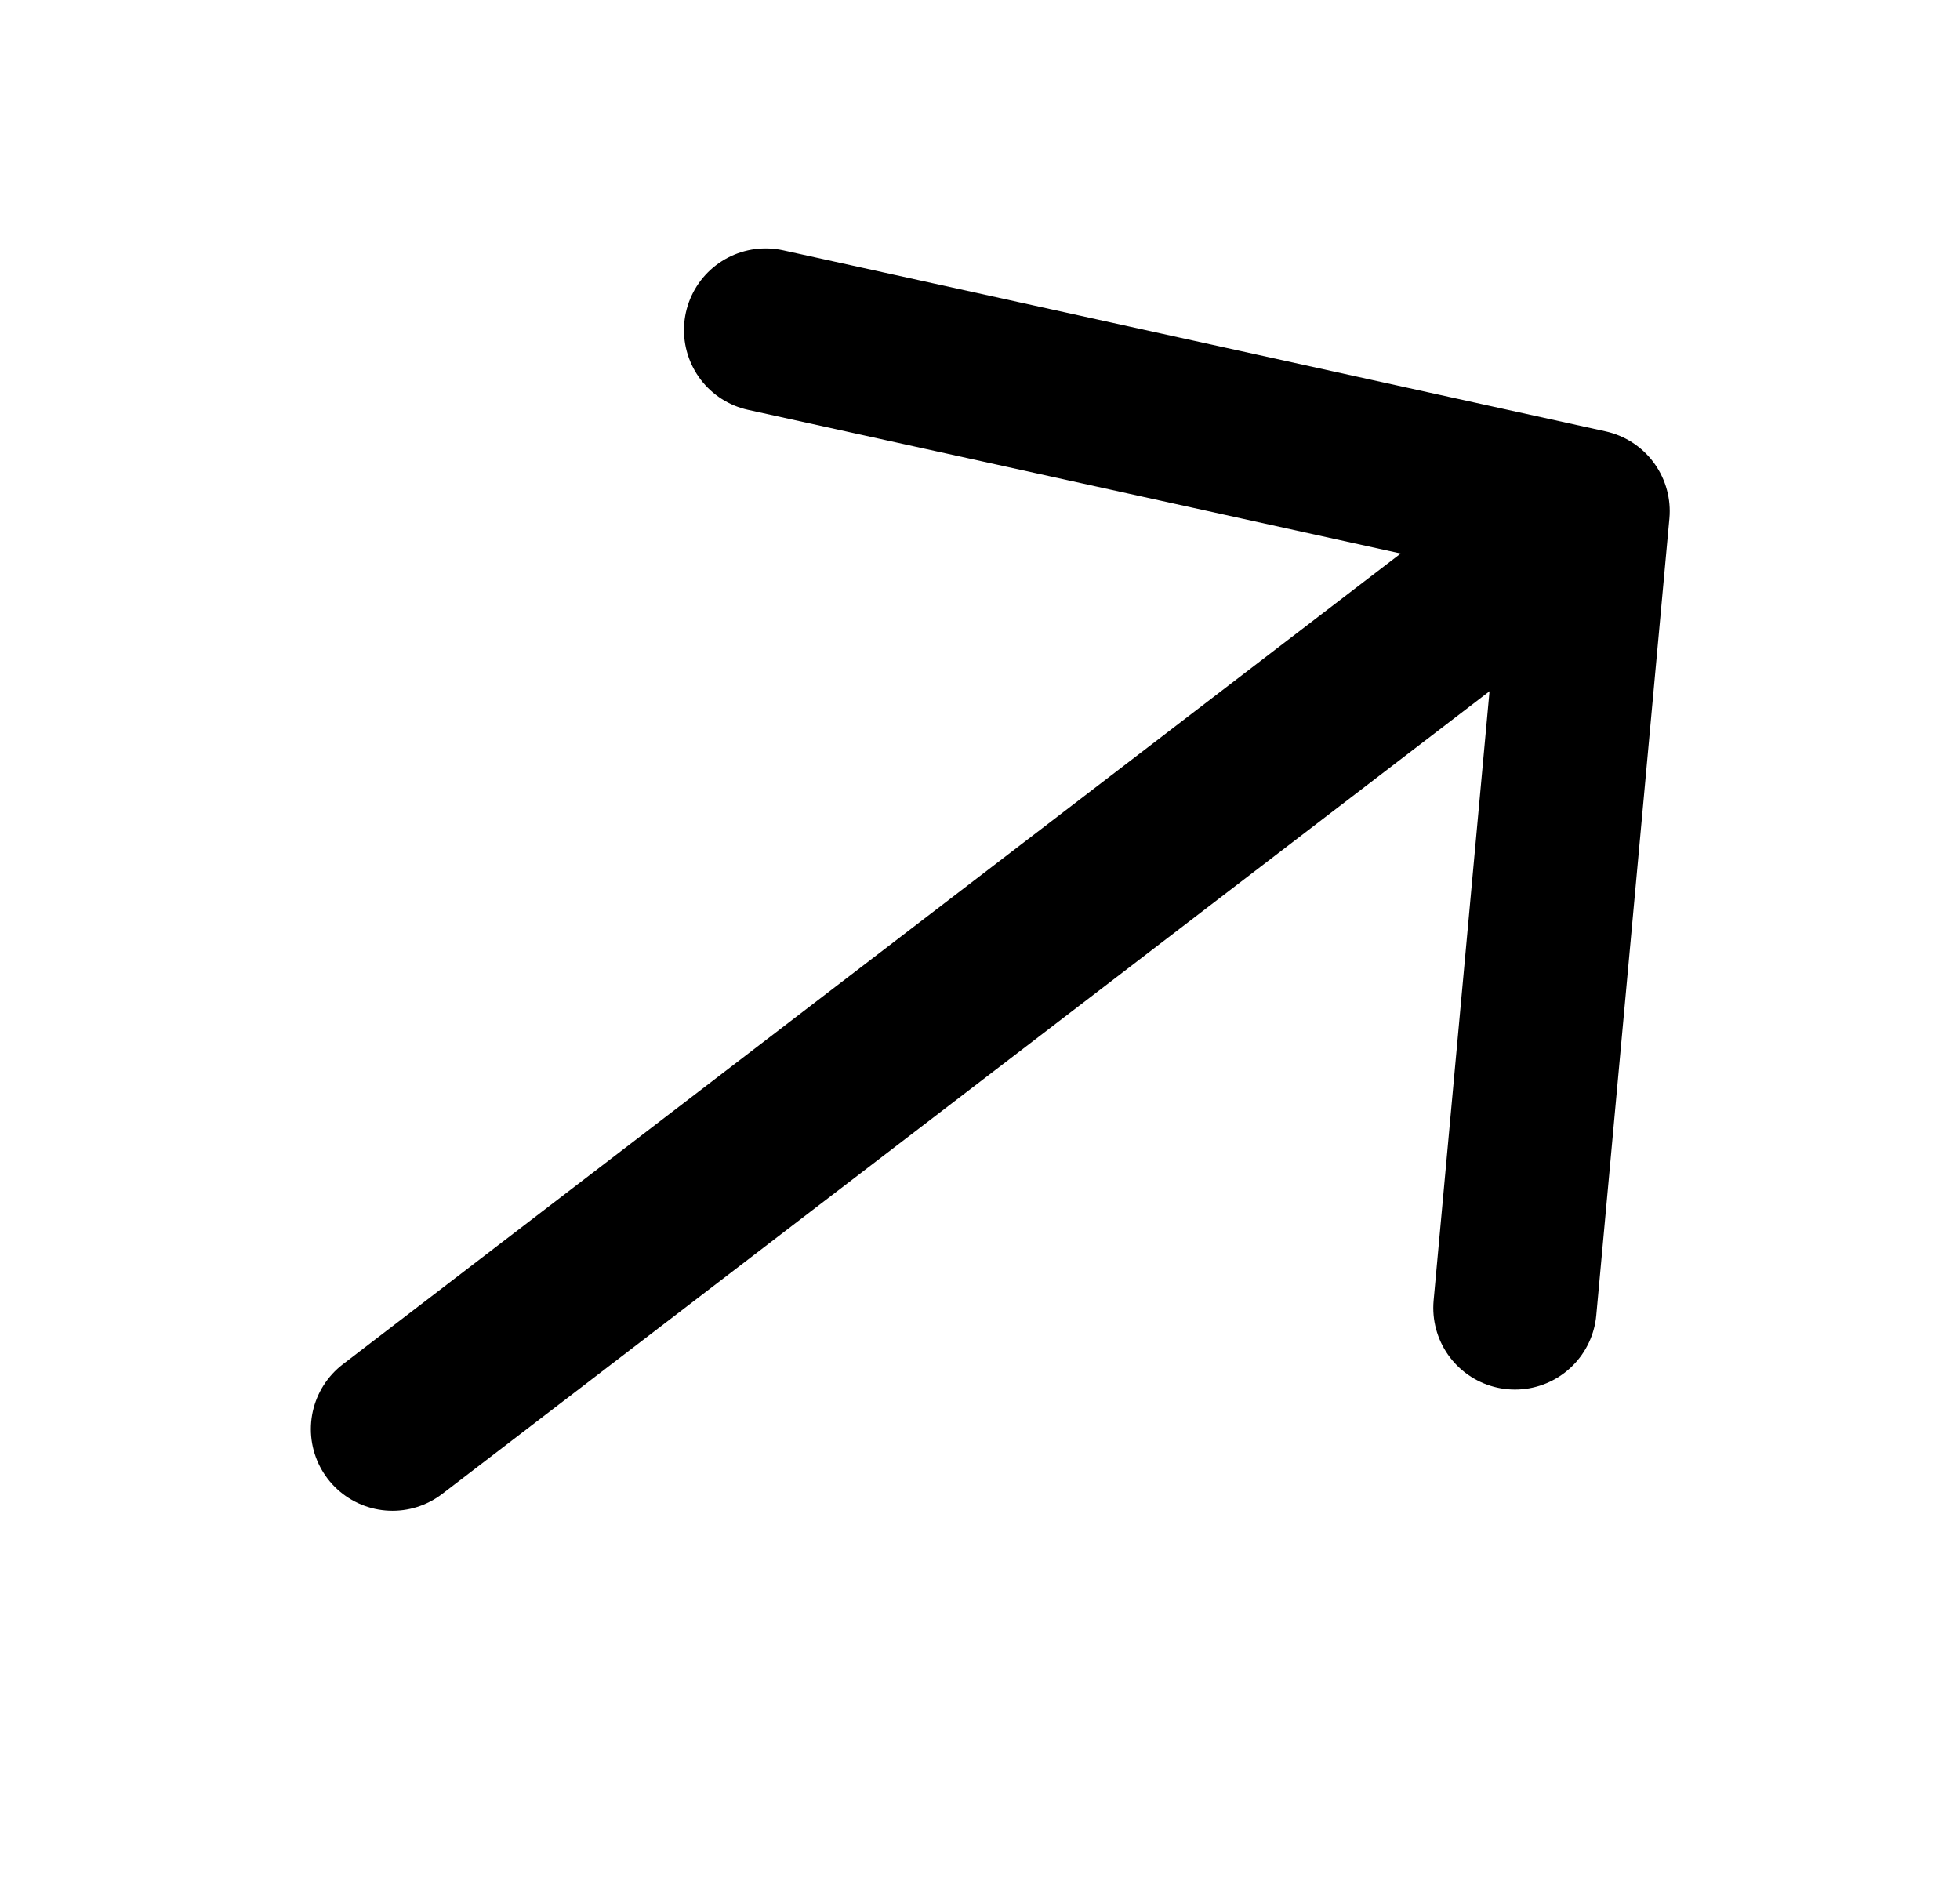 <svg width="30" height="29" viewBox="0 0 30 29" fill="none" xmlns="http://www.w3.org/2000/svg">
<path d="M6.008 21.873L22.859 8.959" stroke="black" stroke-width="2.5" stroke-linecap="round" stroke-linejoin="round"/>
<path d="M23.188 20.018L24.307 7.823L11.719 5.052" stroke="black" stroke-width="2.5" stroke-linecap="round" stroke-linejoin="round"/>
</svg>
